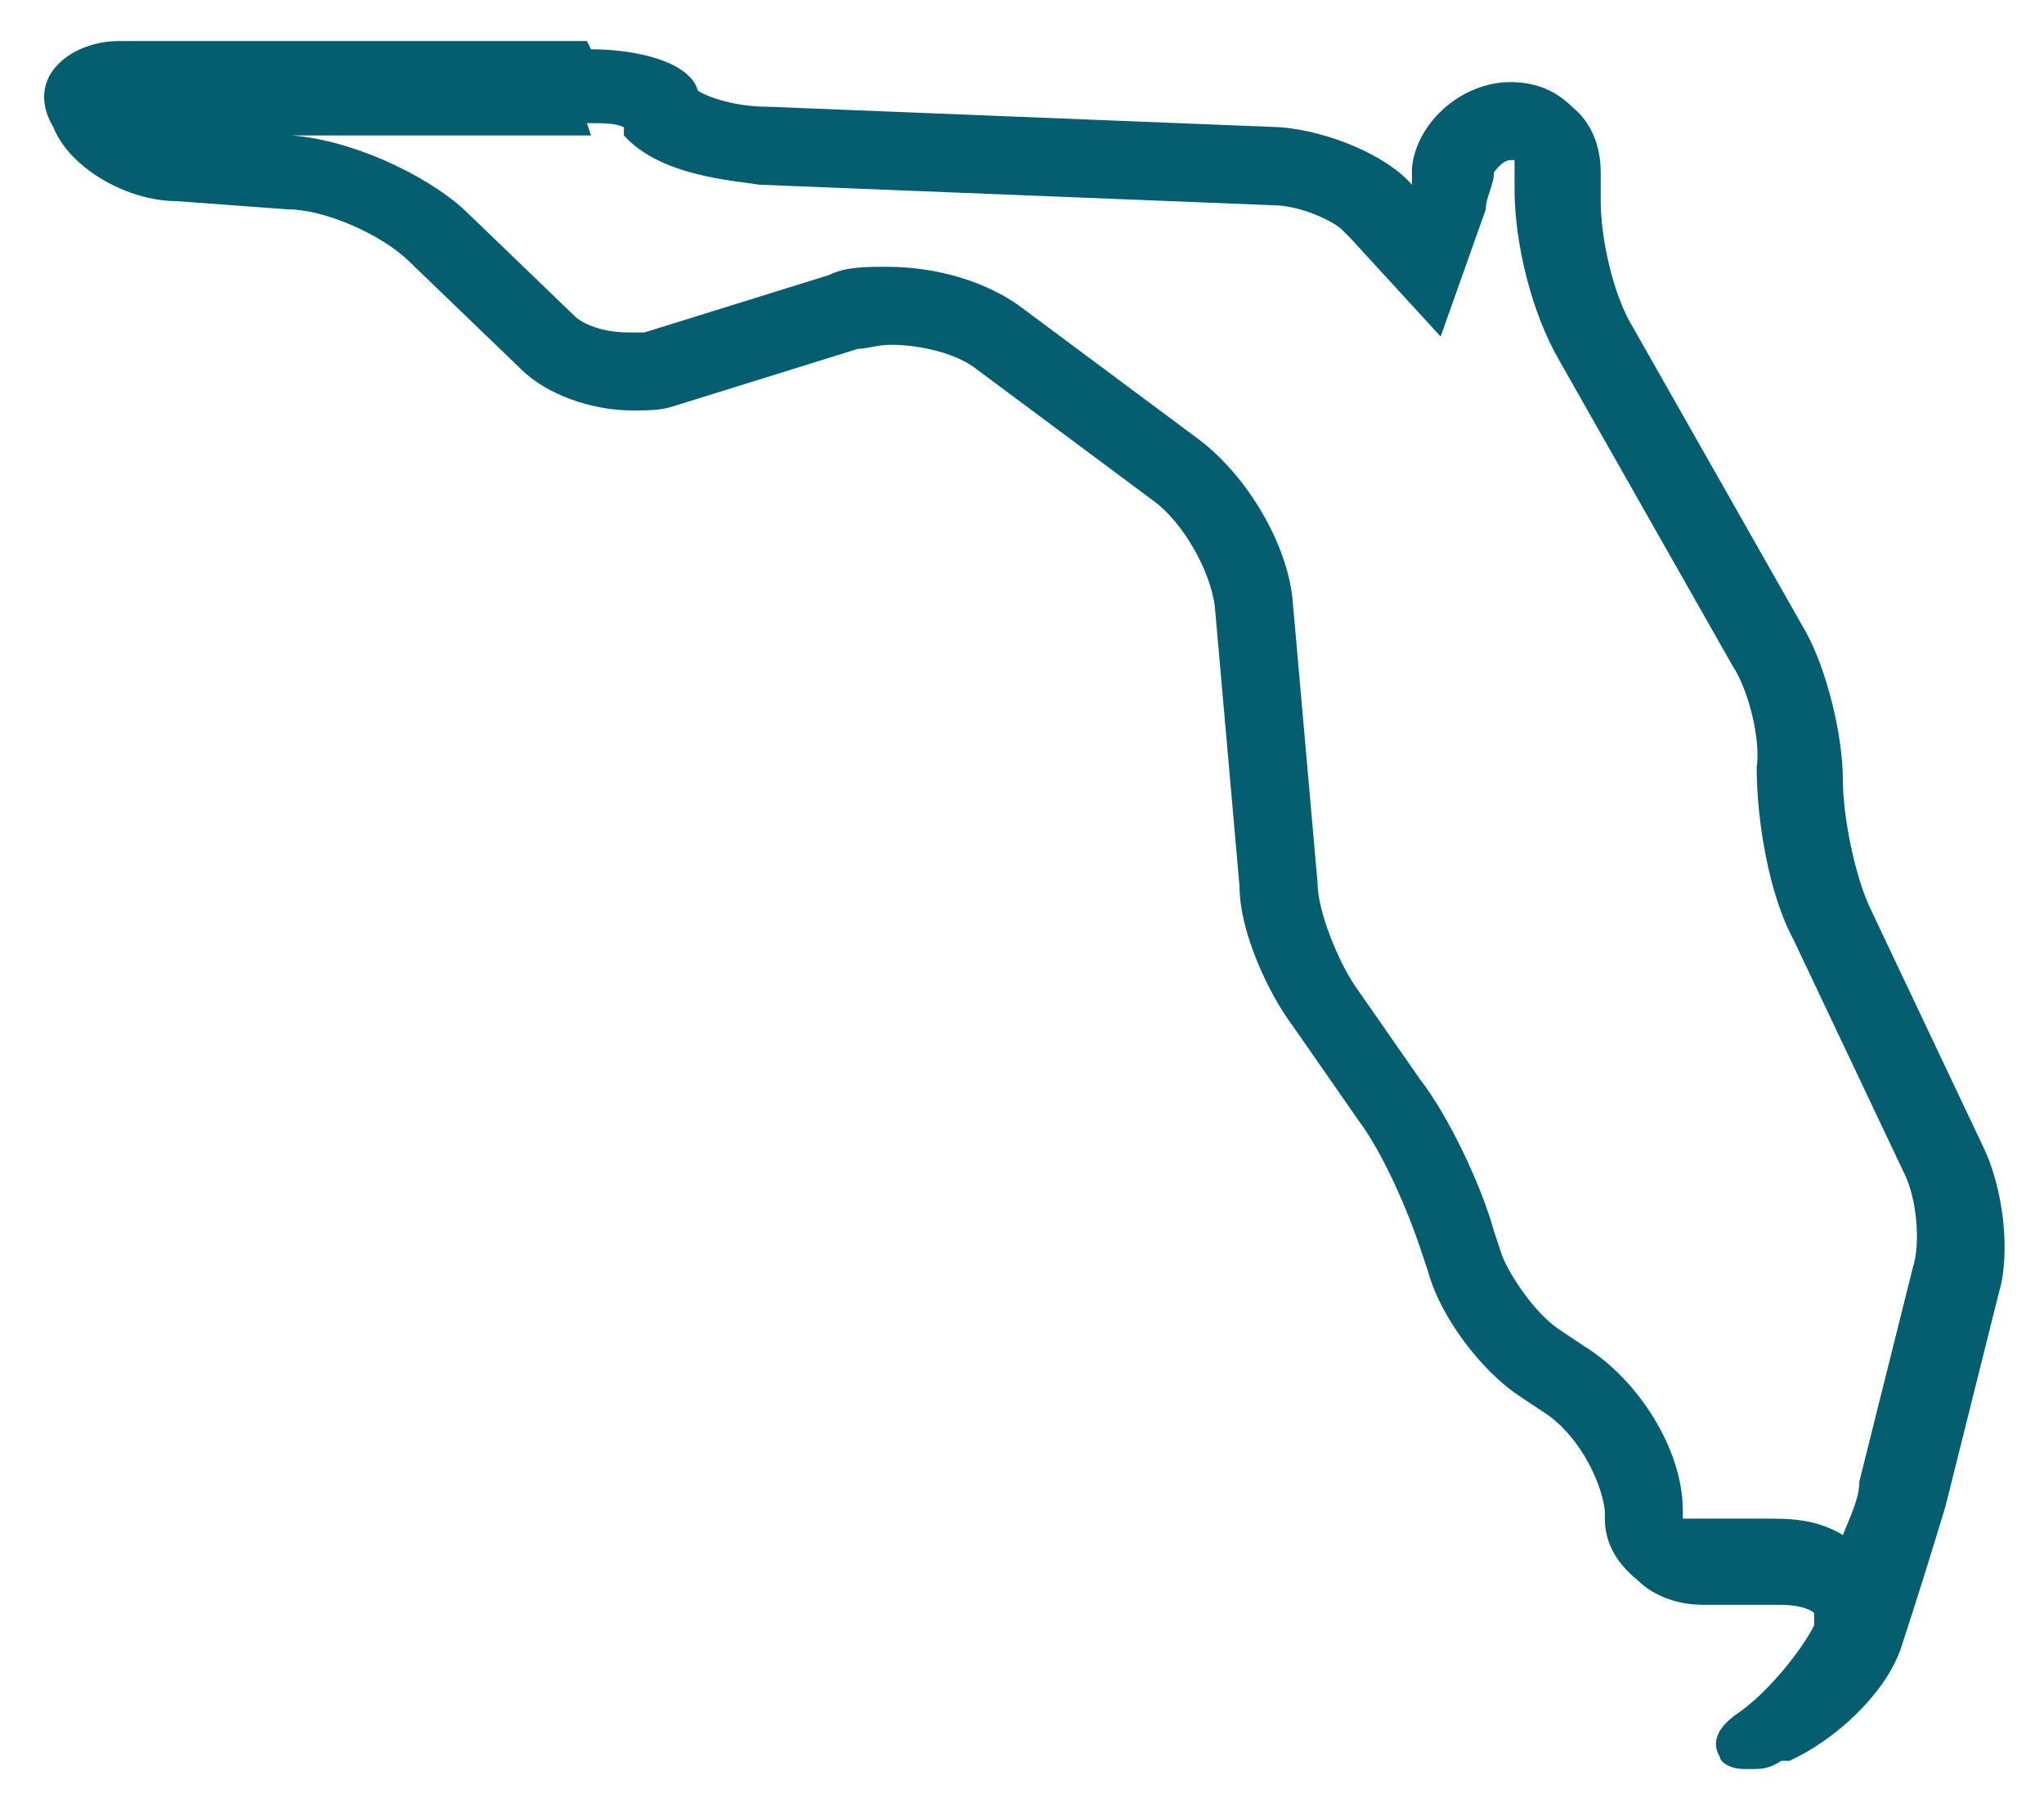 <?xml version="1.0" encoding="UTF-8"?>
<svg id="icons" xmlns="http://www.w3.org/2000/svg" width="49.8" height="43.9" viewBox="0 0 49.8 43.9">
  <defs>
    <style>
      .cls-1 {
        fill: #055e70;
      }
    </style>
  </defs>
  <path class="cls-1" d="M14.3,3c.4,0,.7,0,.9.1v.2c.9,1,2.7,1.1,3.3,1.2l12.5.5c.7,0,1.5.4,1.7.6,0,0,.1.1.2.2l2.2,2.4,1.1-3.1c0-.3.2-.6.2-.9,0,0,.2-.3.4-.3,0,0,0,0,.1,0,0,0,0,0,0,0v.7c0,1.3.4,3,1.1,4.2l4.2,7.4c.4.6.7,1.8.6,2.5h0c0,1.3.3,3.1.9,4.2l2.7,5.7c.3.6.4,1.7.2,2.3l-1.3,5.2c0,.4-.2.8-.4,1.3-.5-.3-1-.4-1.7-.4,0,0-.1,0-.2,0h-1.7c-.1,0-.3,0-.3,0,0,0,0,0,0,0v-.2c0-1.5-1.1-3.2-2.4-4l-.6-.4c-.6-.4-1.2-1.3-1.4-1.8l-.2-.6c-.3-1.1-1.1-2.8-1.8-3.7l-1.6-2.3c-.4-.6-.9-1.8-.9-2.5l-.6-6.8c-.1-1.4-1.1-3.1-2.3-4l-4.3-3.2c-.8-.6-2-1-3.3-1-.5,0-1,0-1.4.2l-4.5,1.4c0,0-.2,0-.4,0-.6,0-1.1-.2-1.3-.4l-2.7-2.6c-1-.9-2.8-1.7-4.2-1.8h-1c0,0,8.3,0,8.3,0M14.3,1H2.9c-.7,0-1.3.3-1.6.7-.3.4-.3.9,0,1.4.4,1,1.8,1.8,3,1.8l2.7.2c.9,0,2.3.6,3,1.3l2.7,2.6c.6.6,1.7,1,2.7,1h0c.4,0,.7,0,1-.1l4.5-1.4c.2,0,.5-.1.8-.1.7,0,1.6.2,2.1.6l4.3,3.2c.7.5,1.4,1.7,1.5,2.6l.6,6.8c0,1.1.7,2.6,1.3,3.4l1.6,2.3c.6.8,1.2,2.2,1.5,3.1l.2.6c.3,1.1,1.3,2.4,2.2,3l.6.4c.8.5,1.4,1.6,1.5,2.4v.2c0,.6.3,1.1.8,1.5.4.4,1,.6,1.6.6s0,0,.1,0h1.7c0,0,0,0,.1,0,.4,0,.7.1.8.2,0,0,0,.1,0,.3-.3.6-1.1,1.6-1.8,2.1-.3.2-.8.6-.5,1.1,0,.1.2.3.6.3,0,0,.1,0,.2,0,.2,0,.4,0,.7-.2h.2c1.1-.5,2.3-1.6,2.7-2.7h0c.3-.9.8-2.5,1.1-3.5l1.3-5.2c.3-1,.1-2.6-.4-3.6l-2.7-5.7c-.4-.8-.7-2.3-.7-3.2h0c0-1.1-.4-2.7-.9-3.6l-4.2-7.4c-.5-.8-.8-2.2-.8-3.1v-.7c0-.6-.2-1.2-.7-1.6-.4-.4-.9-.6-1.5-.6,0,0,0,0,0,0-1.2,0-2.3,1-2.4,2.1,0,.2,0,.3,0,.4,0,0,0,0,0,0-.6-.7-2-1.3-3.2-1.4l-12.5-.5c-.9,0-1.6-.3-1.7-.4-.2-.7-1.5-1-2.6-1h0ZM16.9,2h0s0,0,0,0h0Z"/>
</svg>